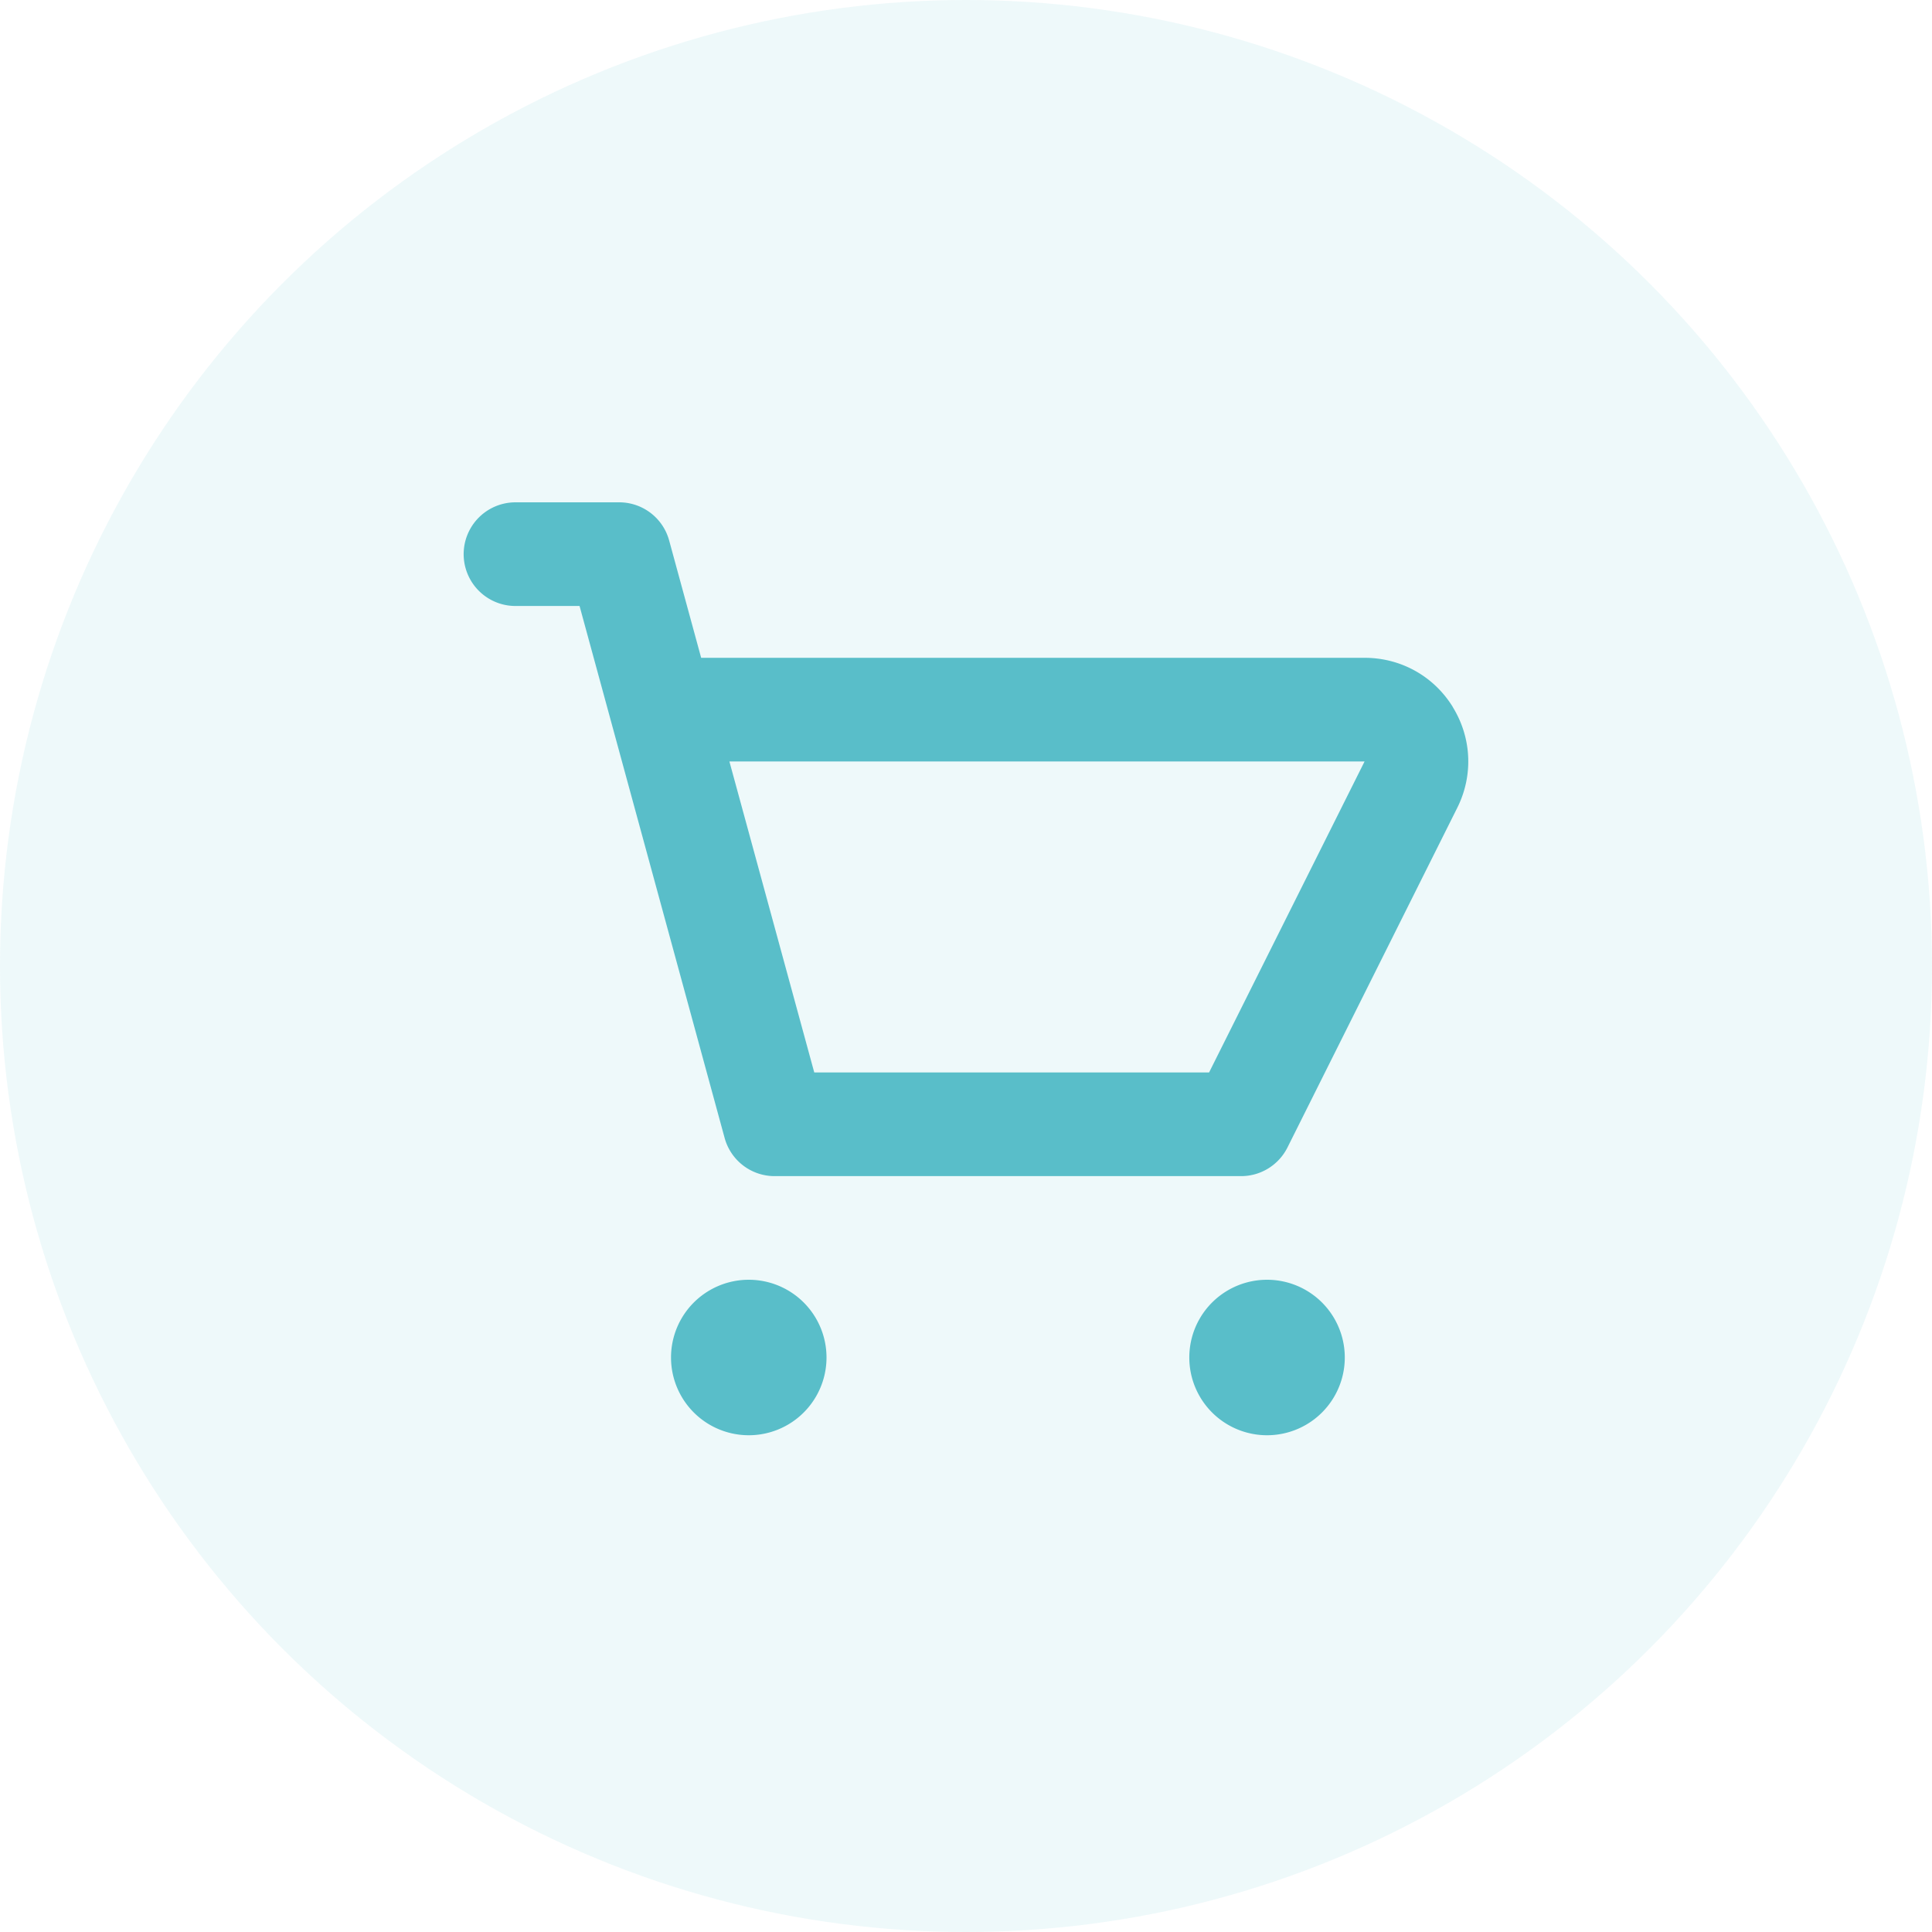 <svg xmlns="http://www.w3.org/2000/svg" width="50" height="50" fill="#59bec9" fill-rule="evenodd" xmlns:v="https://vecta.io/nano"><circle opacity=".1" cx="25" cy="25" r="25"/><path d="M34.803 35.132a2.01 2.01 0 1 1-4.024 0 2.01 2.01 0 1 1 4.024 0h0zm-13.413 0a2.01 2.01 0 1 1-4.024 0 2.01 2.01 0 1 1 4.024 0h0zm9.902-7.377H21.073l-2.196-8.048h16.438l-4.024 8.048zm6.306-9.459c-.492-.797-1.345-1.272-2.282-1.272H18.146l-.828-3.035A1.34 1.34 0 0 0 16.024 13h-2.683a1.34 1.34 0 1 0 0 2.683h1.658l3.754 13.766a1.34 1.34 0 0 0 1.294.989H32.12c.508 0 .972-.287 1.2-.742l4.394-8.79c.418-.838.374-1.813-.118-2.61h0z" fill-rule="nonzero"/></svg>